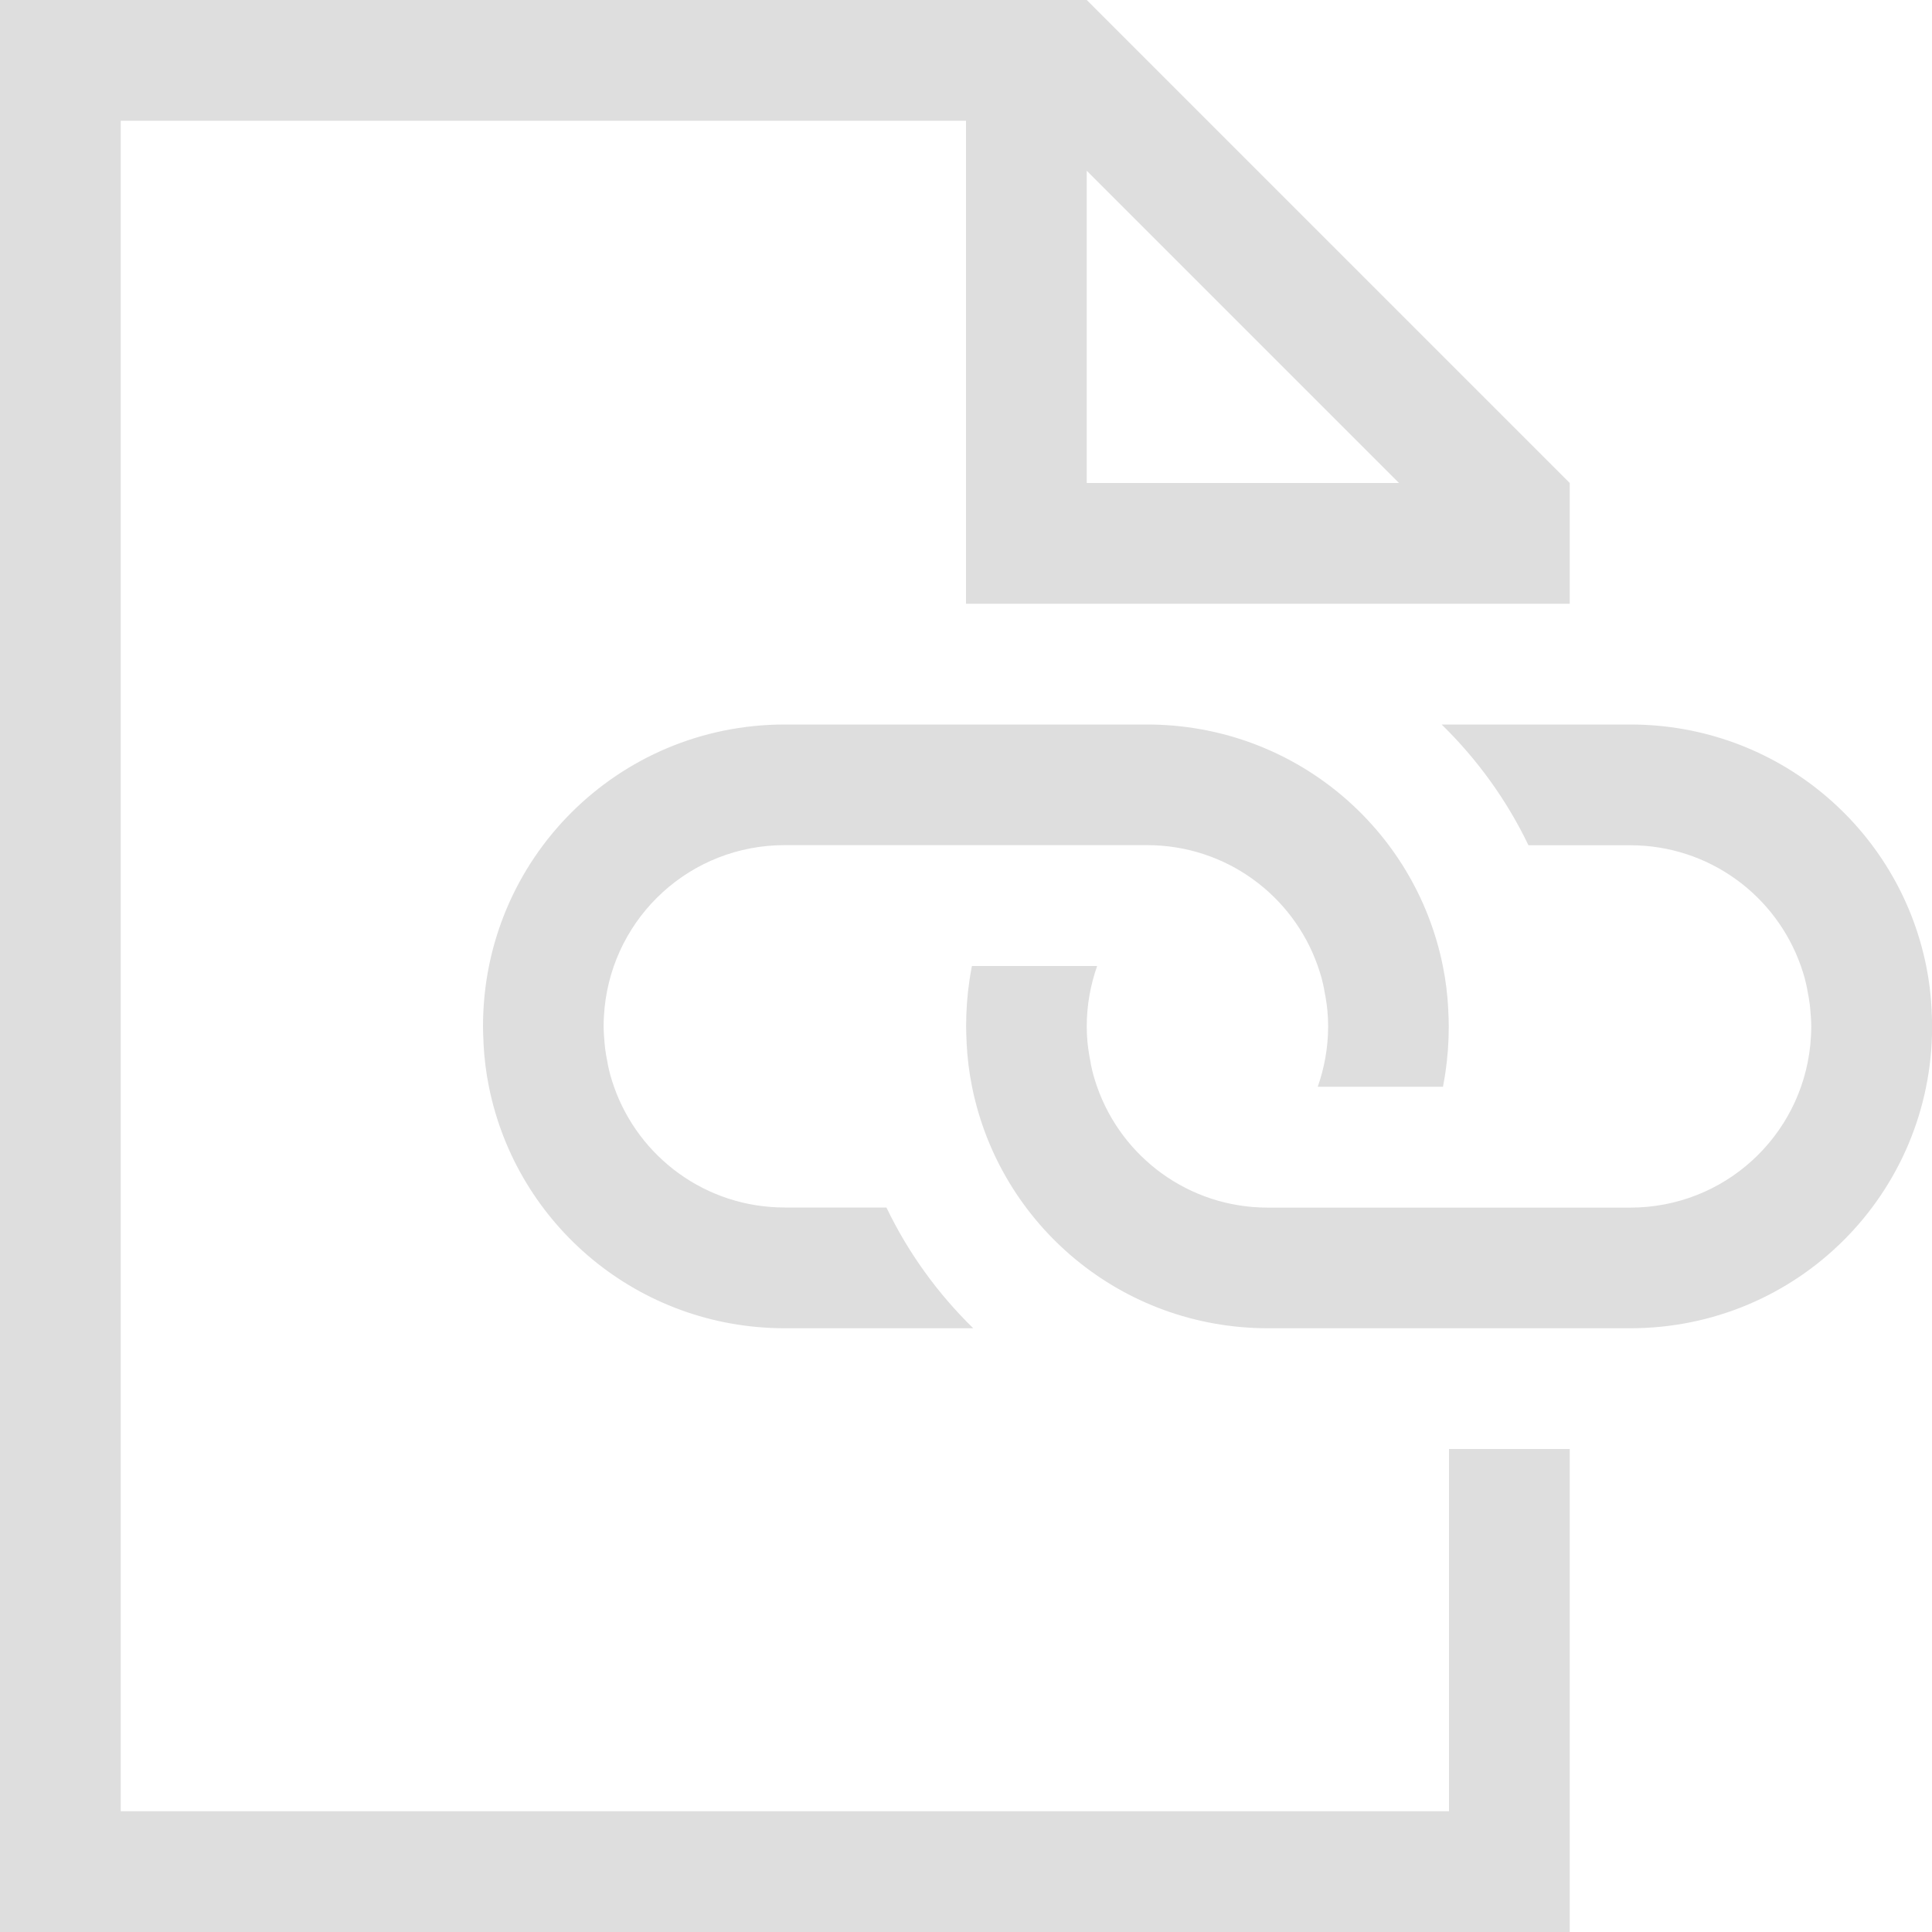 <svg width="16" height="16" version="1.1" viewBox="0 0 16 16" xmlns="http://www.w3.org/2000/svg">
 <g fill="#dedede" fill-rule="evenodd" stroke-linecap="round" stroke-linejoin="round">
  <path d="m0 0v16h13v-4h-1v3h-11v-14h7v4h2.5 1.5 1v-1l-4-4h-1-8zm9 1.414 2.586 2.586h-2.586v-2.586z" stroke-width="2" style="paint-order:stroke fill markers"/>
  <path d="m6.5 6c-1.385 0-2.5 1.115-2.5 2.5 0 0.043 0.002 0.085 0.004 0.127 1.62e-4 0.003-1.74e-4 0.007 0 0.01 0.006 0.124 0.021 0.245 0.045 0.363 0.23 1.144 1.237 2 2.451 2h1.56c-0.294-0.287-0.539-0.625-0.719-1h-0.842c-0.655 0-1.209-0.417-1.414-1-0.011-0.032-0.022-0.065-0.031-0.098-0.008-0.03-0.015-0.06-0.021-0.09-9.51e-4 -0.005-0.001-0.009-0.002-0.014-0.008-0.039-0.015-0.077-0.02-0.117-0.002-0.014-0.003-0.027-0.004-0.041-0.004-0.046-0.008-0.093-0.008-0.141 0-0.052 0.003-0.104 0.008-0.154 0.077-0.758 0.713-1.346 1.492-1.346h3c0.655 0 1.209 0.417 1.414 1 0.011 0.032 0.022 0.065 0.031 0.098 0.008 0.03 0.015 0.06 0.021 0.09 9.62e-4 0.004 1e-3 0.009 2e-3 0.014 0.008 0.039 0.015 0.077 0.02 0.117 0.002 0.017 0.004 0.034 0.006 0.051 0.004 0.043 0.006 0.087 0.006 0.131 0 0.176-0.031 0.343-0.086 0.5h1.037c0.008-0.04 0.015-0.082 0.021-0.123 0.018-0.123 0.027-0.249 0.027-0.377 0-0.043-0.002-0.086-0.004-0.129-1.32e-4 -0.003 1.39e-4 -0.005 0-0.008-0.006-0.124-0.021-0.245-0.045-0.363-0.23-1.144-1.237-2-2.451-2h-1.44zm5.439 0c0.294 0.287 0.539 0.625 0.719 1h0.842c0.655 0 1.209 0.417 1.414 1 0.011 0.032 0.022 0.065 0.031 0.098 0.008 0.03 0.015 0.06 0.021 0.09 9.51e-4 0.005 9.53e-4 0.009 2e-3 0.014 0.008 0.039 0.015 0.077 0.02 0.117 0.002 0.014 0.003 0.027 0.004 0.041 0.004 0.046 0.008 0.093 0.008 0.141 0 0.052-0.003 0.104-0.008 0.154-0.077 0.758-0.713 1.346-1.492 1.346h-3c-0.655 0-1.209-0.417-1.414-1-0.011-0.032-0.022-0.065-0.031-0.098-0.008-0.03-0.015-0.06-0.021-0.09-9.62e-4 -0.004-9.53e-4 -0.009-0.002-0.014-0.008-0.039-0.015-0.077-0.02-0.117-0.002-0.017-0.004-0.034-0.006-0.051-0.004-0.043-0.006-0.087-0.006-0.131 0-0.176 0.031-0.343 0.086-0.5h-1.037c-0.008 0.04-0.015 0.082-0.021 0.123-0.018 0.123-0.027 0.249-0.027 0.377 0 0.043 0.002 0.086 0.004 0.129 1.32e-4 0.003-1.39e-4 0.005 0 0.008 0.006 0.124 0.021 0.245 0.045 0.363 0.23 1.144 1.237 2 2.451 2h3c1.385 0 2.5-1.115 2.5-2.5 0-0.043-0.002-0.085-0.004-0.127-1.62e-4 -0.003 1.74e-4 -0.007 0-0.01-0.006-0.124-0.021-0.245-0.045-0.363-0.23-1.144-1.237-2-2.451-2z" color="#000000" style="-inkscape-stroke:none;paint-order:stroke fill markers"/>
 </g>
</svg>
